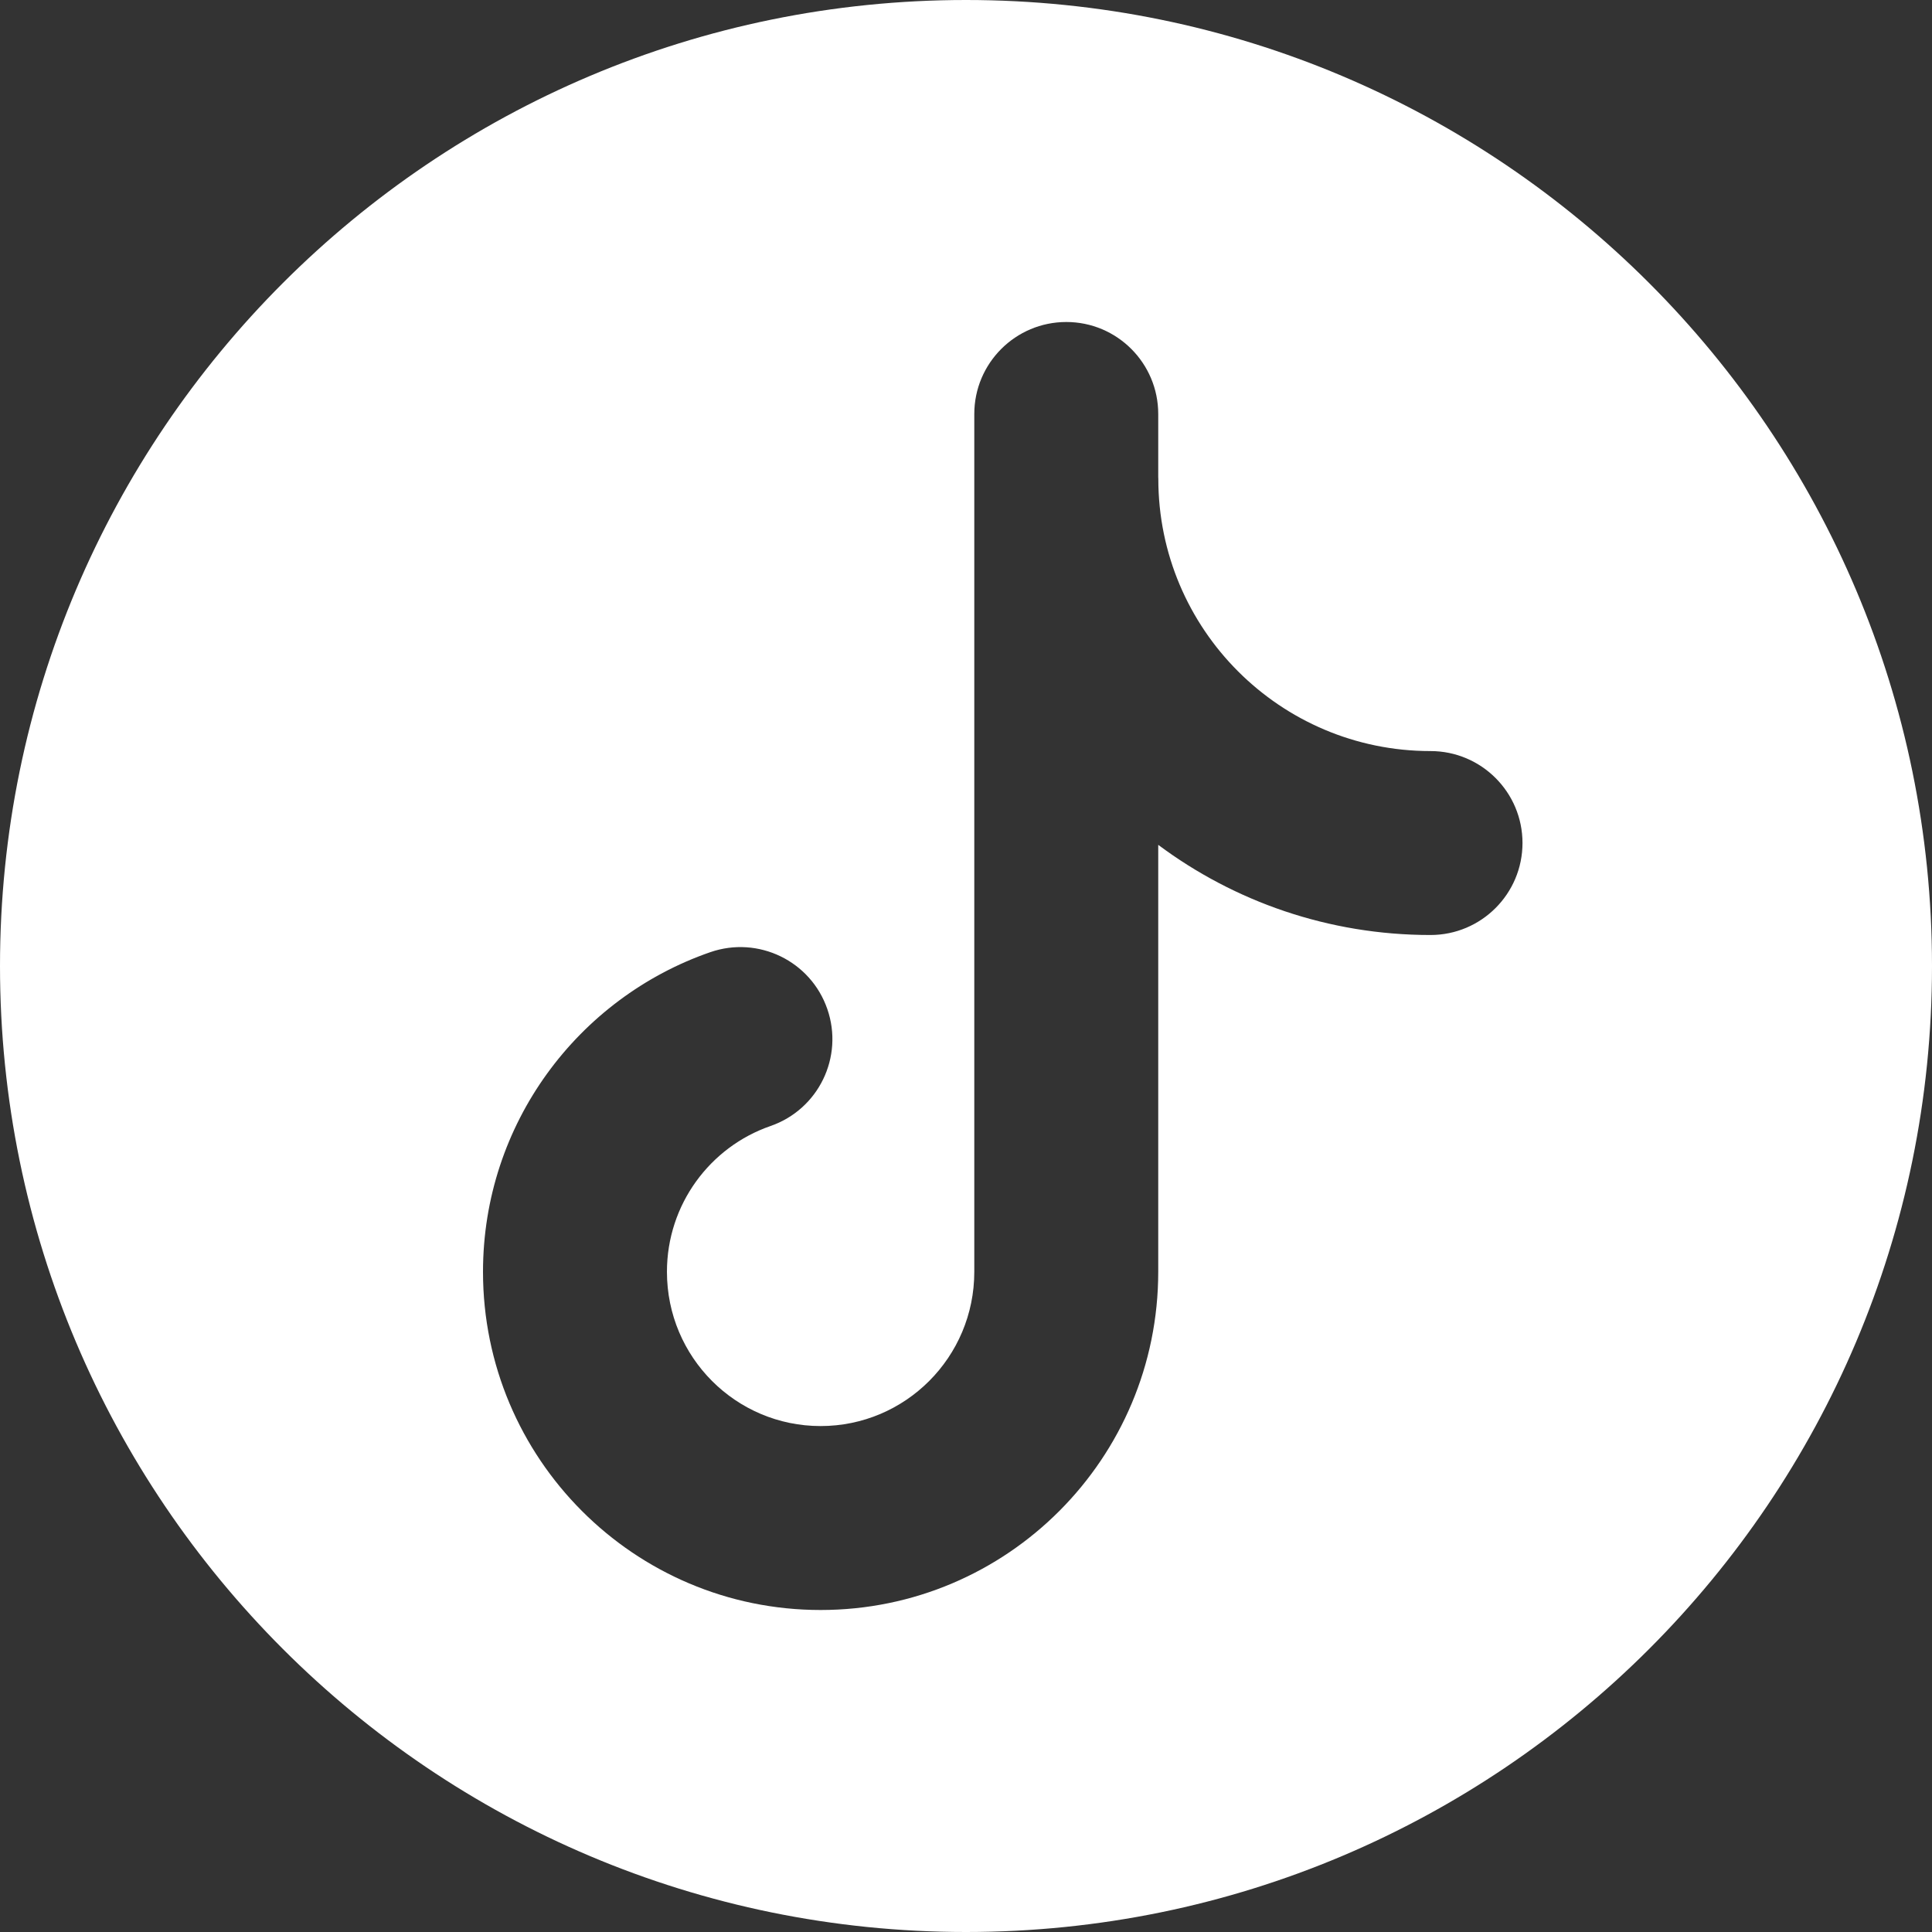 <svg width="24" height="24" viewBox="0 0 24 24" fill="none" xmlns="http://www.w3.org/2000/svg">
<rect x="0" y="0" width="24" height="24" fill="#333333" stroke="none"/>
<path fill-rule="evenodd" clip-rule="evenodd" d="M12 24C18.627 24 24 18.627 24 12C24 5.373 18.627 0 12 0C5.373 0 0 5.373 0 12C0 18.627 5.373 24 12 24ZM13.246 4C13.877 4 14.388 4.512 14.388 5.143V5.924L14.389 5.948C14.389 7.816 15.903 9.33 17.77 9.33C18.401 9.33 18.913 9.841 18.913 10.472C18.913 11.103 18.401 11.615 17.77 11.615C16.503 11.615 15.332 11.199 14.388 10.495V15.799C14.388 18.117 12.513 20 10.194 20C7.876 20 6 18.117 6 15.799C6 13.96 7.181 12.397 8.824 11.828C9.421 11.622 10.071 11.938 10.277 12.534C10.484 13.131 10.168 13.781 9.571 13.988C8.822 14.247 8.285 14.961 8.285 15.799C8.285 16.86 9.142 17.715 10.194 17.715C11.246 17.715 12.103 16.86 12.103 15.799V5.143C12.103 4.512 12.615 4 13.246 4Z" fill="white"/>
</svg>
